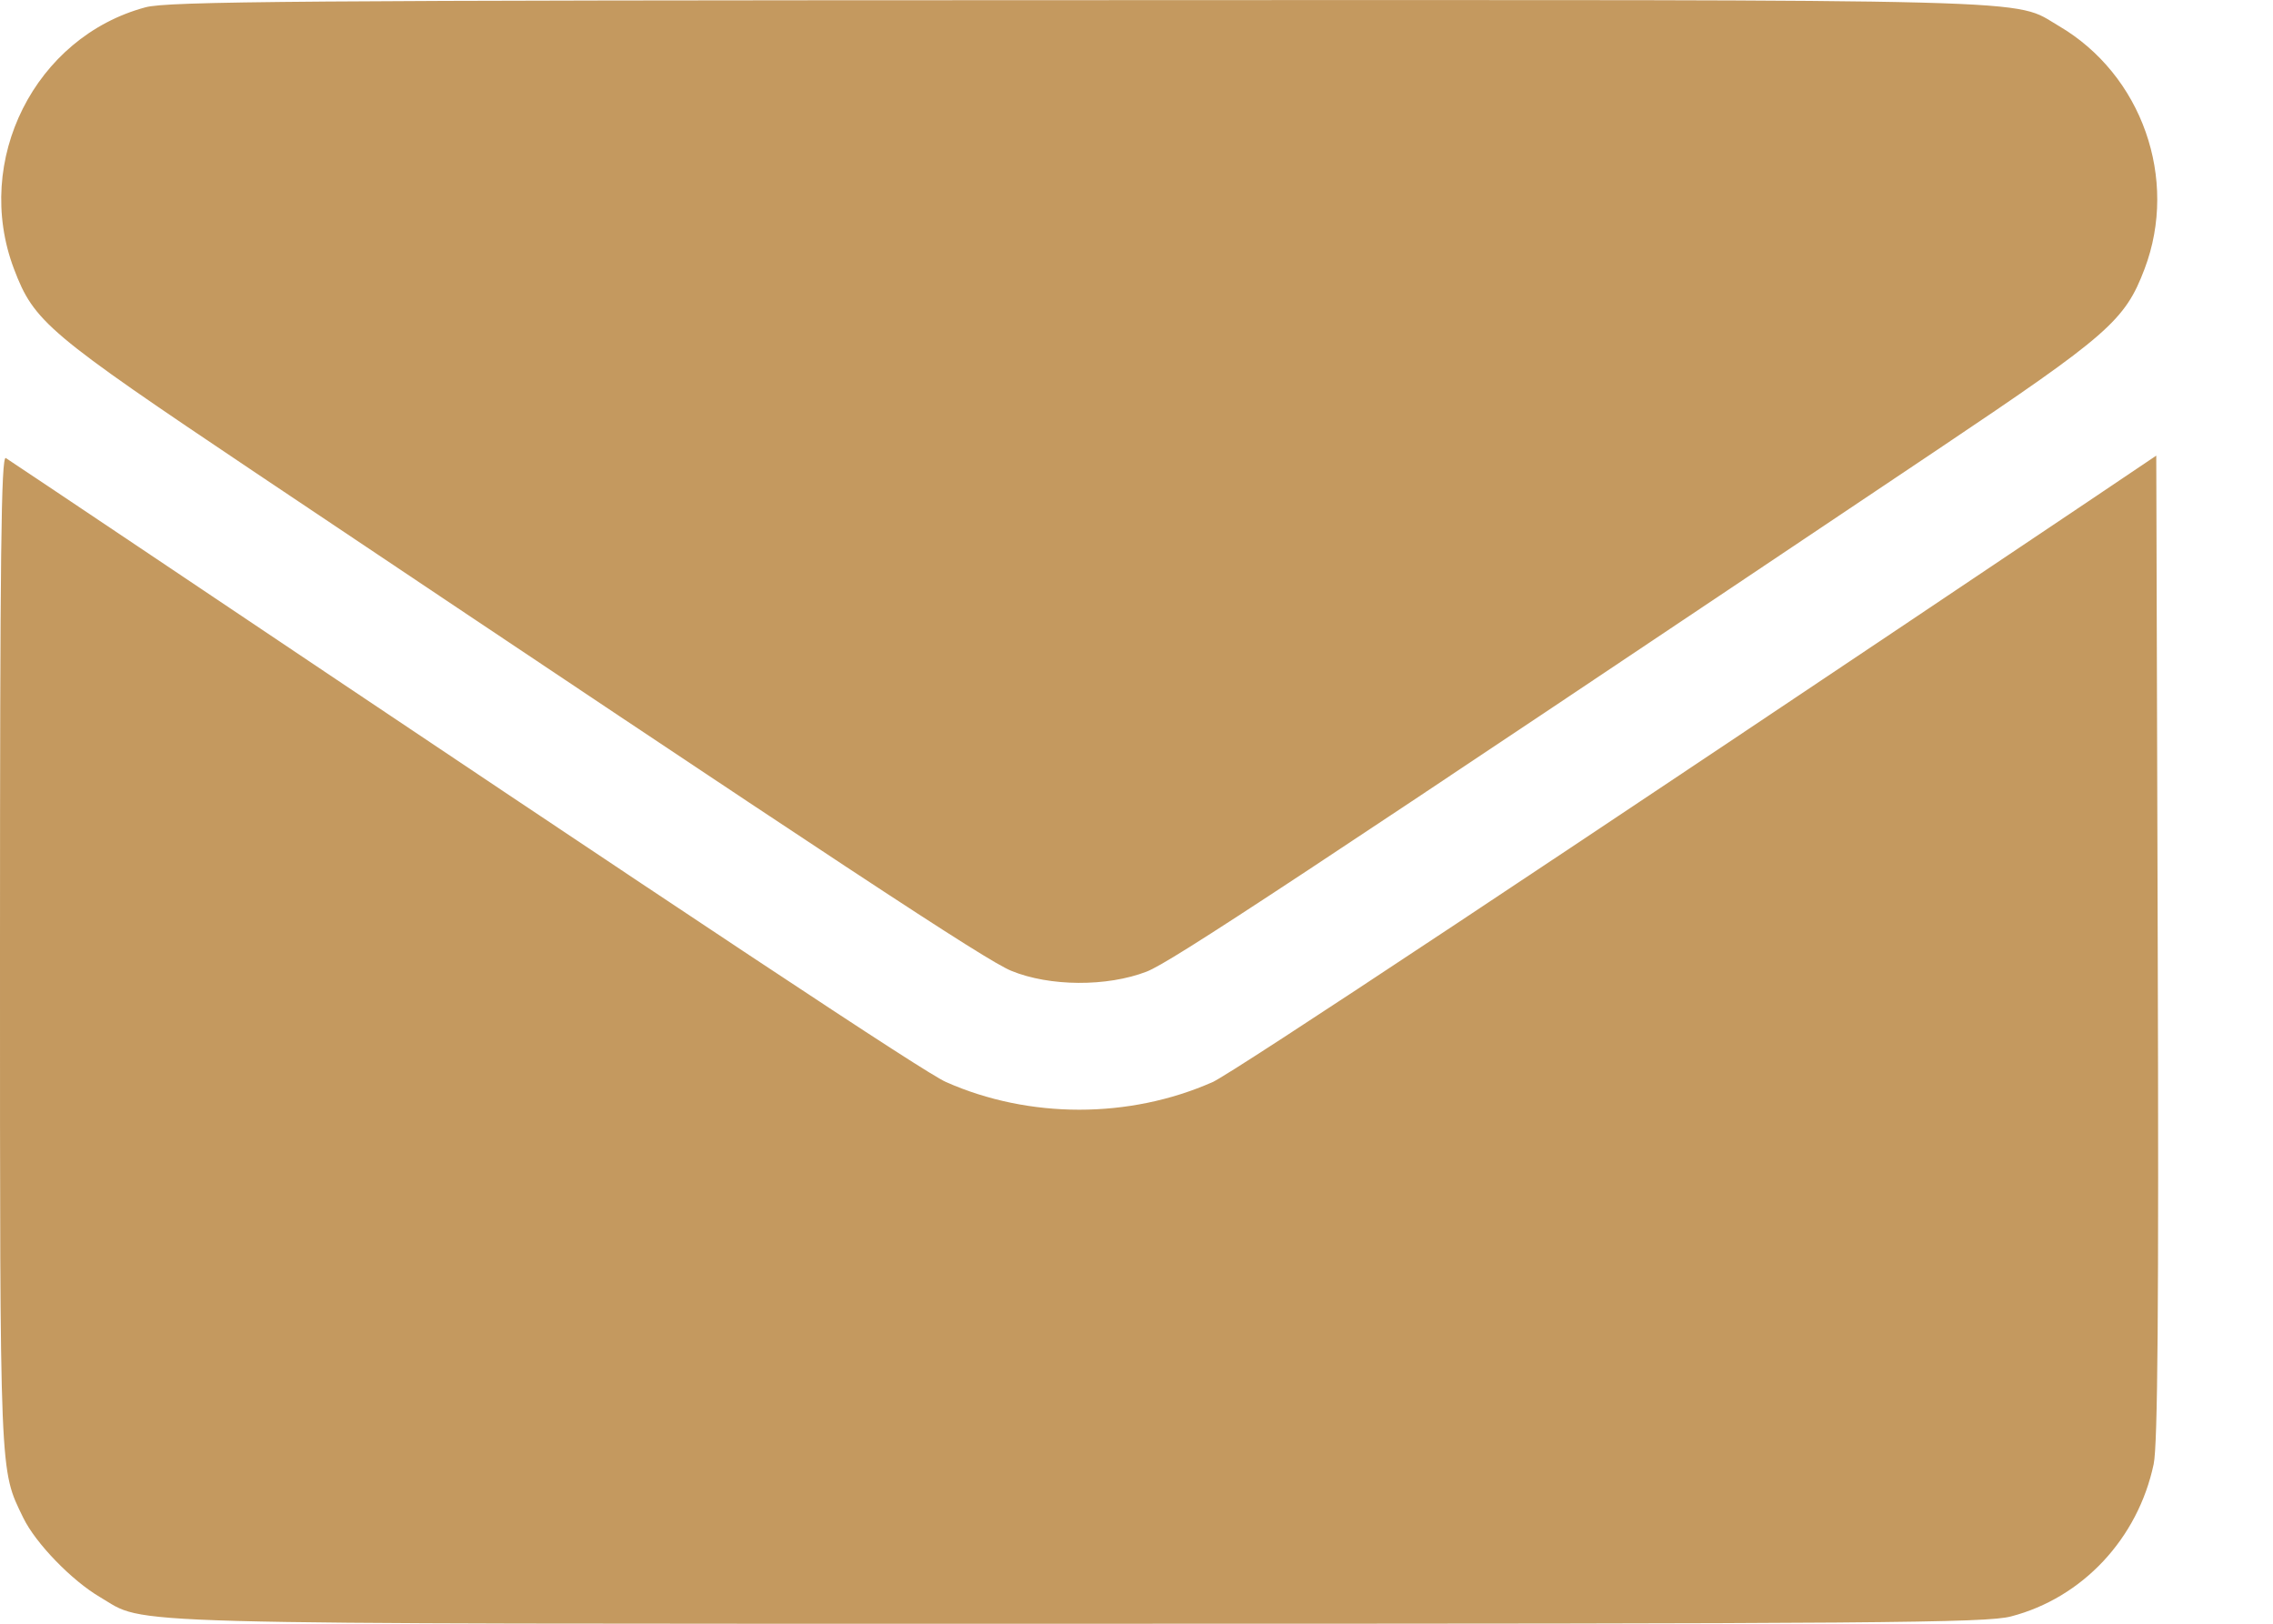 <?xml version="1.0" encoding="UTF-8"?> <svg xmlns="http://www.w3.org/2000/svg" width="14" height="10" viewBox="0 0 14 10" fill="none"><path fill-rule="evenodd" clip-rule="evenodd" d="M0.896 0.045C0.215 0.228 -0.167 0.988 0.086 1.656C0.21 1.983 0.291 2.051 1.575 2.912C5.216 5.351 6.072 5.915 6.229 5.979C6.465 6.076 6.818 6.078 7.062 5.984C7.215 5.924 7.955 5.436 11.937 2.767C12.988 2.062 13.088 1.975 13.209 1.656C13.419 1.102 13.193 0.46 12.681 0.16C12.39 -0.01 12.725 -0.001 6.634 0.001C1.818 0.002 1.033 0.008 0.896 0.045ZM8.20975e-06 5.858C0 9.127 -0.003 9.046 0.143 9.347C0.219 9.504 0.442 9.734 0.616 9.836C0.911 10.009 0.568 10 6.648 10C11.585 10 12.234 9.995 12.386 9.955C12.826 9.841 13.168 9.476 13.265 9.017C13.29 8.9 13.297 8.053 13.29 5.832L13.281 2.806L12.862 3.088C9.567 5.3 7.592 6.609 7.469 6.664C6.956 6.891 6.339 6.891 5.827 6.664C5.697 6.607 4.389 5.74 0.852 3.367C0.423 3.079 0.056 2.834 0.036 2.821C0.007 2.804 -0 3.418 8.20975e-06 5.858Z" fill="#C4995F"></path></svg> 